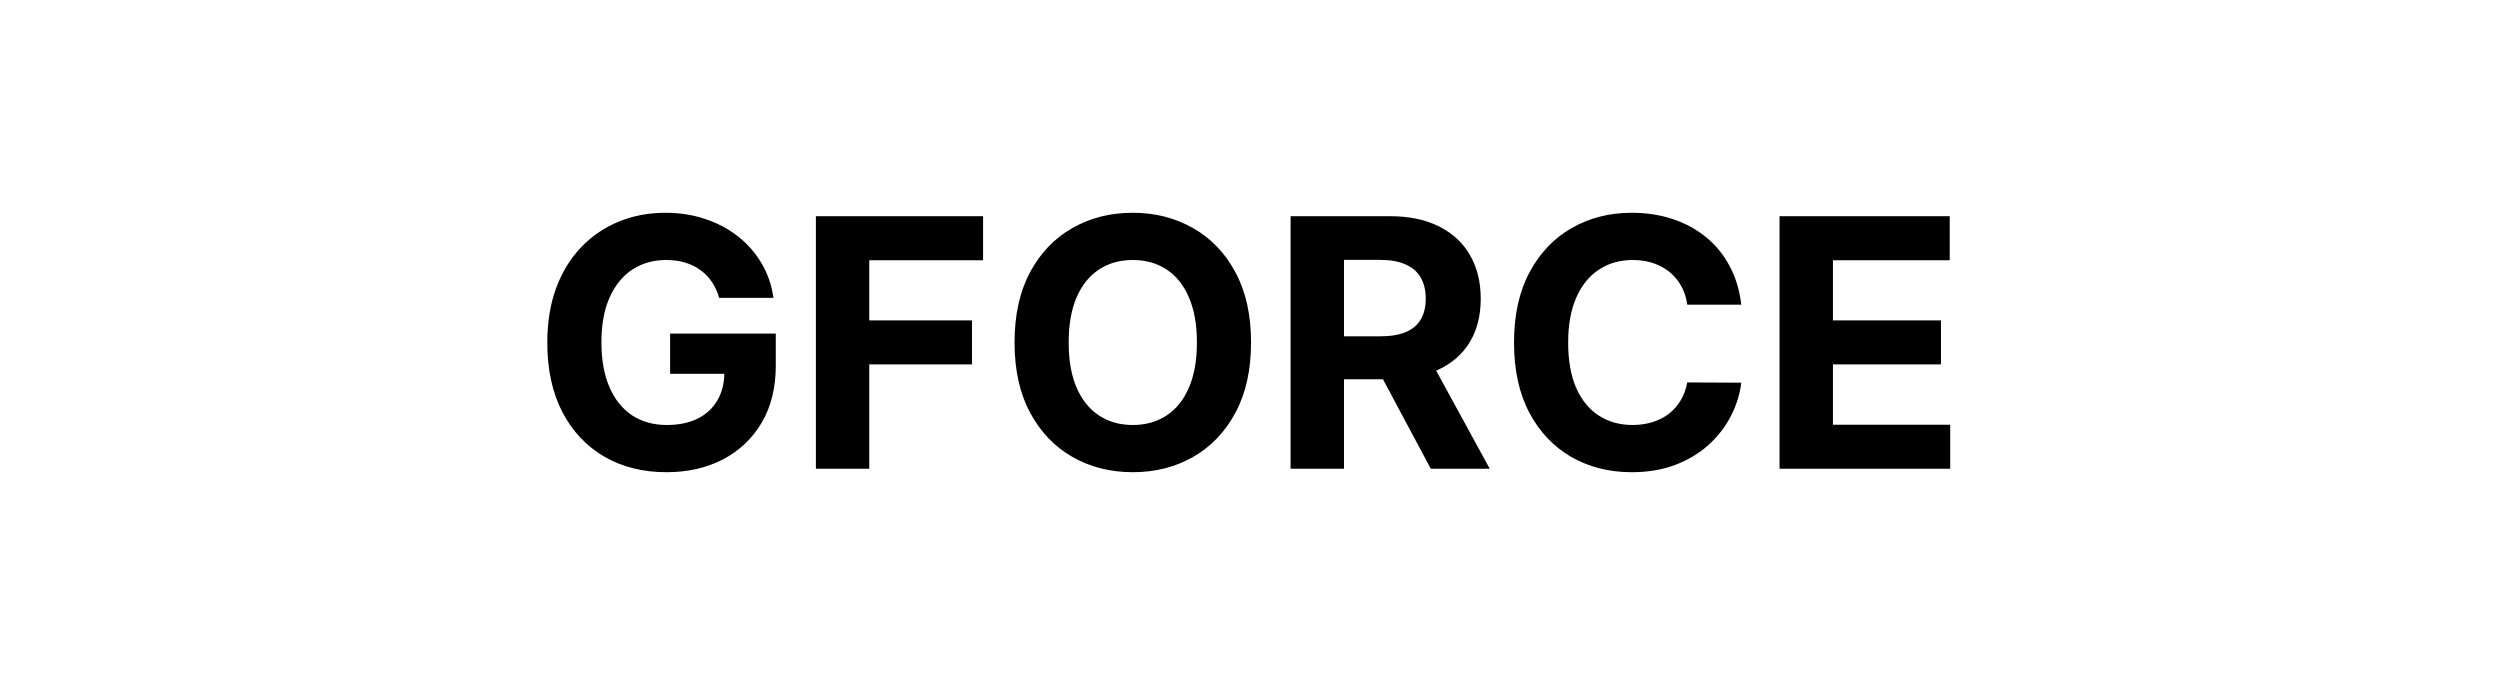 <svg width="144" height="40" viewBox="0 0 144 40" fill="none" xmlns="http://www.w3.org/2000/svg">
<path d="M41.425 17.156C41.325 16.811 41.186 16.505 41.006 16.24C40.826 15.97 40.606 15.743 40.345 15.558C40.09 15.369 39.796 15.224 39.465 15.125C39.138 15.026 38.776 14.976 38.378 14.976C37.635 14.976 36.981 15.161 36.418 15.53C35.859 15.899 35.423 16.437 35.111 17.142C34.798 17.843 34.642 18.7 34.642 19.713C34.642 20.726 34.796 21.588 35.104 22.298C35.411 23.009 35.847 23.551 36.41 23.925C36.974 24.294 37.639 24.479 38.406 24.479C39.102 24.479 39.697 24.356 40.189 24.109C40.686 23.858 41.065 23.506 41.325 23.051C41.59 22.597 41.723 22.059 41.723 21.439L42.348 21.531H38.598V19.216H44.685V21.048C44.685 22.327 44.415 23.425 43.875 24.344C43.335 25.258 42.592 25.963 41.645 26.46C40.698 26.953 39.614 27.199 38.392 27.199C37.028 27.199 35.831 26.898 34.798 26.297C33.766 25.691 32.961 24.831 32.383 23.719C31.811 22.601 31.524 21.276 31.524 19.741C31.524 18.562 31.695 17.511 32.035 16.588C32.381 15.66 32.864 14.874 33.484 14.23C34.105 13.586 34.827 13.096 35.651 12.76C36.474 12.424 37.367 12.256 38.328 12.256C39.152 12.256 39.919 12.376 40.629 12.618C41.34 12.855 41.969 13.191 42.519 13.626C43.072 14.062 43.525 14.581 43.875 15.182C44.225 15.778 44.45 16.437 44.55 17.156H41.425ZM46.995 27V12.454H56.625V14.99H50.07V18.456H55.986V20.991H50.07V27H46.995ZM72.06 19.727C72.06 21.313 71.76 22.663 71.158 23.776C70.562 24.888 69.747 25.738 68.715 26.325C67.688 26.908 66.532 27.199 65.249 27.199C63.957 27.199 62.797 26.905 61.769 26.318C60.742 25.731 59.93 24.881 59.333 23.768C58.736 22.656 58.438 21.309 58.438 19.727C58.438 18.141 58.736 16.792 59.333 15.679C59.93 14.566 60.742 13.719 61.769 13.136C62.797 12.549 63.957 12.256 65.249 12.256C66.532 12.256 67.688 12.549 68.715 13.136C69.747 13.719 70.562 14.566 71.158 15.679C71.76 16.792 72.06 18.141 72.06 19.727ZM68.942 19.727C68.942 18.7 68.789 17.833 68.481 17.128C68.178 16.422 67.749 15.887 67.195 15.523C66.641 15.158 65.993 14.976 65.249 14.976C64.506 14.976 63.857 15.158 63.303 15.523C62.749 15.887 62.318 16.422 62.011 17.128C61.708 17.833 61.556 18.7 61.556 19.727C61.556 20.755 61.708 21.621 62.011 22.327C62.318 23.032 62.749 23.567 63.303 23.932C63.857 24.296 64.506 24.479 65.249 24.479C65.993 24.479 66.641 24.296 67.195 23.932C67.749 23.567 68.178 23.032 68.481 22.327C68.789 21.621 68.942 20.755 68.942 19.727ZM74.338 27V12.454H80.077C81.175 12.454 82.113 12.651 82.89 13.044C83.671 13.432 84.265 13.984 84.672 14.699C85.084 15.409 85.29 16.245 85.29 17.206C85.29 18.172 85.082 19.003 84.665 19.699C84.249 20.39 83.645 20.921 82.854 21.29C82.068 21.659 81.116 21.844 79.999 21.844H76.157V19.372H79.502C80.089 19.372 80.577 19.292 80.965 19.131C81.353 18.97 81.642 18.728 81.831 18.406C82.025 18.084 82.123 17.684 82.123 17.206C82.123 16.723 82.025 16.316 81.831 15.984C81.642 15.653 81.351 15.402 80.958 15.232C80.57 15.056 80.079 14.969 79.488 14.969H77.414V27H74.338ZM82.194 20.381L85.809 27H82.414L78.877 20.381H82.194ZM100.297 17.547H97.186C97.13 17.144 97.014 16.787 96.838 16.474C96.663 16.157 96.438 15.887 96.164 15.665C95.889 15.442 95.572 15.272 95.212 15.153C94.857 15.035 94.471 14.976 94.054 14.976C93.302 14.976 92.646 15.163 92.087 15.537C91.528 15.906 91.095 16.446 90.787 17.156C90.48 17.862 90.326 18.719 90.326 19.727C90.326 20.764 90.48 21.635 90.787 22.341C91.1 23.046 91.535 23.579 92.094 23.939C92.653 24.299 93.299 24.479 94.033 24.479C94.445 24.479 94.826 24.424 95.177 24.315C95.532 24.206 95.847 24.048 96.121 23.84C96.396 23.626 96.623 23.368 96.803 23.065C96.988 22.762 97.115 22.417 97.186 22.028L100.297 22.043C100.217 22.71 100.016 23.354 99.694 23.974C99.376 24.59 98.948 25.142 98.408 25.629C97.873 26.112 97.234 26.496 96.49 26.78C95.752 27.059 94.916 27.199 93.983 27.199C92.686 27.199 91.526 26.905 90.503 26.318C89.485 25.731 88.68 24.881 88.088 23.768C87.501 22.656 87.208 21.309 87.208 19.727C87.208 18.141 87.506 16.792 88.103 15.679C88.699 14.566 89.509 13.719 90.532 13.136C91.554 12.549 92.705 12.256 93.983 12.256C94.826 12.256 95.607 12.374 96.327 12.611C97.052 12.848 97.693 13.193 98.252 13.648C98.811 14.098 99.265 14.649 99.615 15.303C99.971 15.956 100.198 16.704 100.297 17.547ZM102.502 27V12.454H112.304V14.99H105.578V18.456H111.799V20.991H105.578V24.465H112.332V27H102.502Z" fill="black"/>
</svg>
